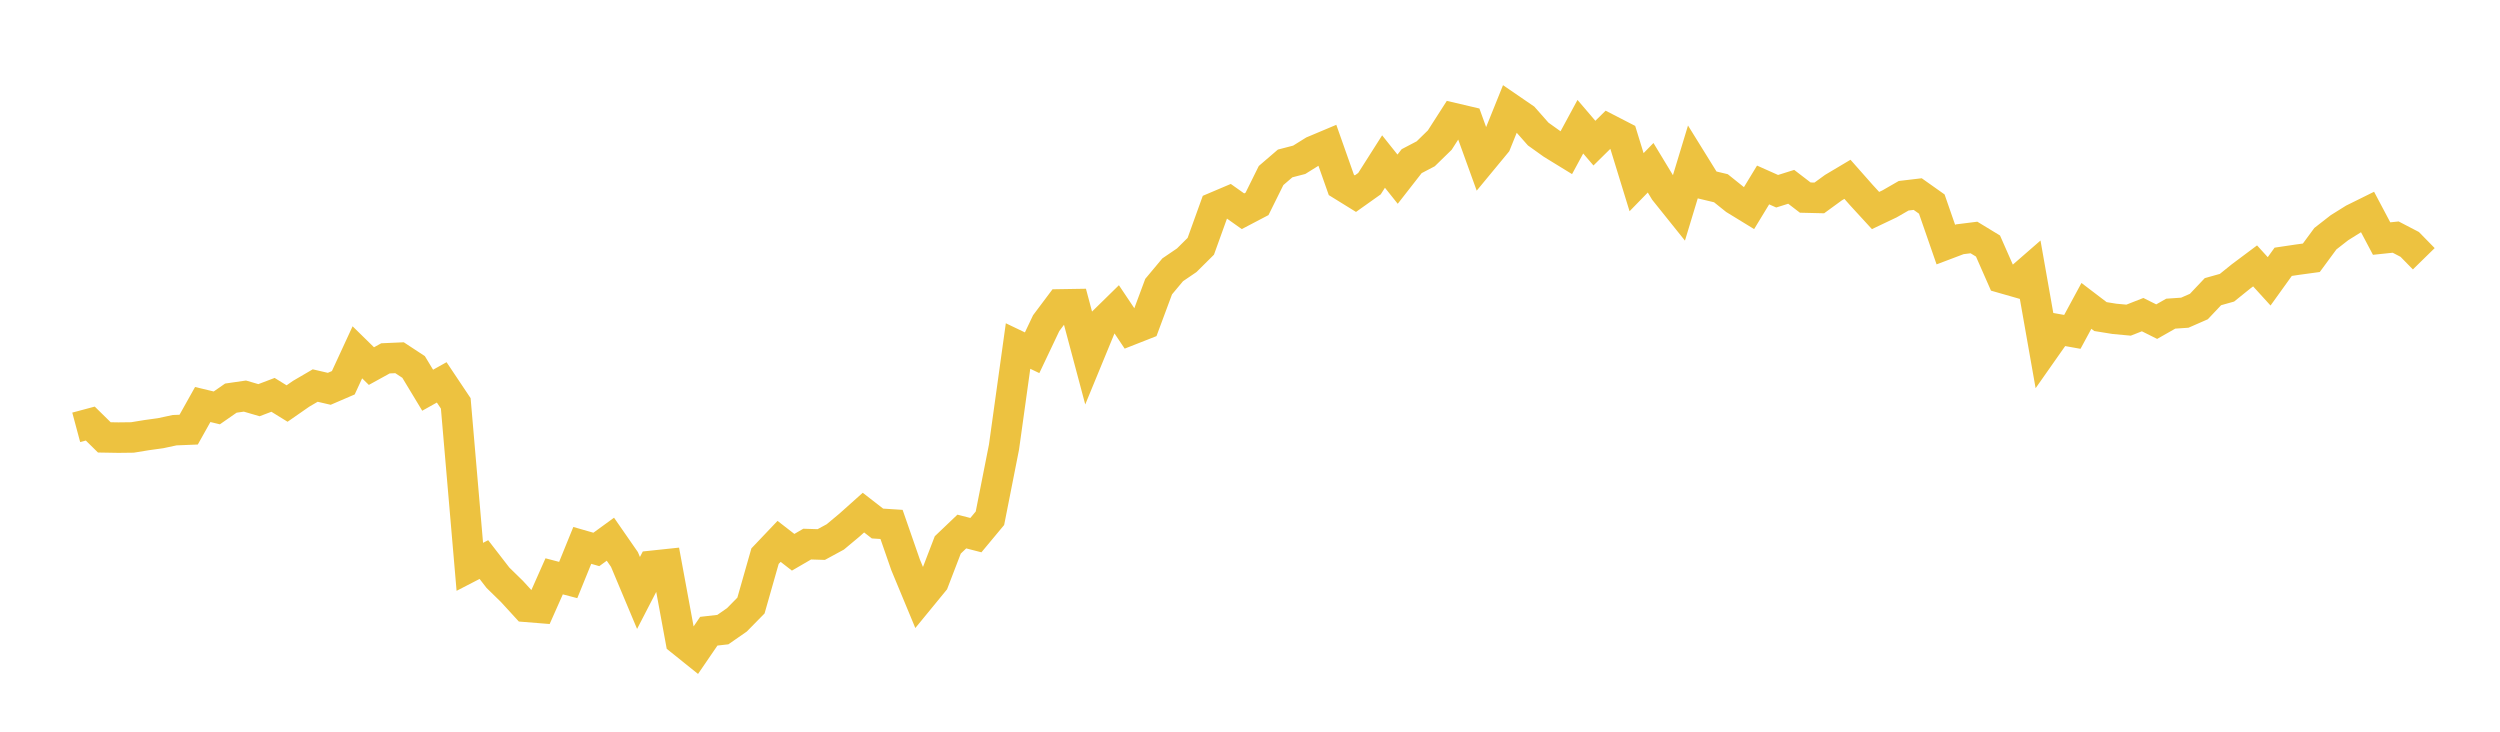 <svg width="164" height="48" xmlns="http://www.w3.org/2000/svg" xmlns:xlink="http://www.w3.org/1999/xlink"><path fill="none" stroke="rgb(237,194,64)" stroke-width="2" d="M5,28.033L5.922,27.786L6.844,28.692L7.766,28.708L8.689,28.697L9.611,28.546L10.533,28.418L11.455,28.221L12.377,28.184L13.299,26.536L14.222,26.758L15.144,26.117L16.066,25.983L16.988,26.252L17.91,25.902L18.832,26.472L19.754,25.831L20.677,25.292L21.599,25.506L22.521,25.109L23.443,23.112L24.365,24.016L25.287,23.508L26.21,23.467L27.132,24.072L28.054,25.599L28.976,25.083L29.898,26.462L30.82,37.184L31.743,36.707L32.665,37.9L33.587,38.801L34.509,39.808L35.431,39.882L36.353,37.807L37.275,38.049L38.198,35.778L39.12,36.043L40.042,35.372L40.964,36.702L41.886,38.898L42.808,37.114L43.731,37.016L44.653,42.015L45.575,42.755L46.497,41.407L47.419,41.302L48.341,40.662L49.263,39.724L50.186,36.484L51.108,35.514L52.03,36.229L52.952,35.693L53.874,35.722L54.796,35.221L55.719,34.451L56.641,33.627L57.563,34.343L58.485,34.402L59.407,37.054L60.329,39.275L61.251,38.15L62.174,35.747L63.096,34.868L64.018,35.105L64.94,33.998L65.862,29.329L66.784,22.699L67.707,23.141L68.629,21.199L69.551,19.969L70.473,19.954L71.395,23.412L72.317,21.173L73.24,20.268L74.162,21.645L75.084,21.282L76.006,18.803L76.928,17.699L77.85,17.072L78.772,16.157L79.695,13.596L80.617,13.205L81.539,13.858L82.461,13.375L83.383,11.514L84.305,10.722L85.228,10.483L86.15,9.909L87.072,9.521L87.994,12.133L88.916,12.703L89.838,12.048L90.76,10.597L91.683,11.754L92.605,10.572L93.527,10.089L94.449,9.19L95.371,7.752L96.293,7.968L97.216,10.52L98.138,9.404L99.06,7.116L99.982,7.748L100.904,8.792L101.826,9.451L102.749,10.017L103.671,8.312L104.593,9.39L105.515,8.481L106.437,8.956L107.359,11.952L108.281,11.005L109.204,12.53L110.126,13.68L111.048,10.64L111.97,12.128L112.892,12.348L113.814,13.087L114.737,13.652L115.659,12.134L116.581,12.545L117.503,12.255L118.425,12.962L119.347,12.984L120.269,12.312L121.192,11.763L122.114,12.806L123.036,13.81L123.958,13.372L124.88,12.841L125.802,12.732L126.725,13.386L127.647,16.044L128.569,15.695L129.491,15.579L130.413,16.14L131.335,18.234L132.257,18.498L133.18,17.694L134.102,22.919L135.024,21.606L135.946,21.771L136.868,20.066L137.79,20.768L138.713,20.917L139.635,21.002L140.557,20.64L141.479,21.1L142.401,20.576L143.323,20.513L144.246,20.109L145.168,19.134L146.09,18.875L147.012,18.132L147.934,17.443L148.856,18.456L149.778,17.173L150.701,17.036L151.623,16.91L152.545,15.658L153.467,14.939L154.389,14.363L155.311,13.907L156.234,15.65L157.156,15.553L158.078,16.033L159,16.975"></path></svg>